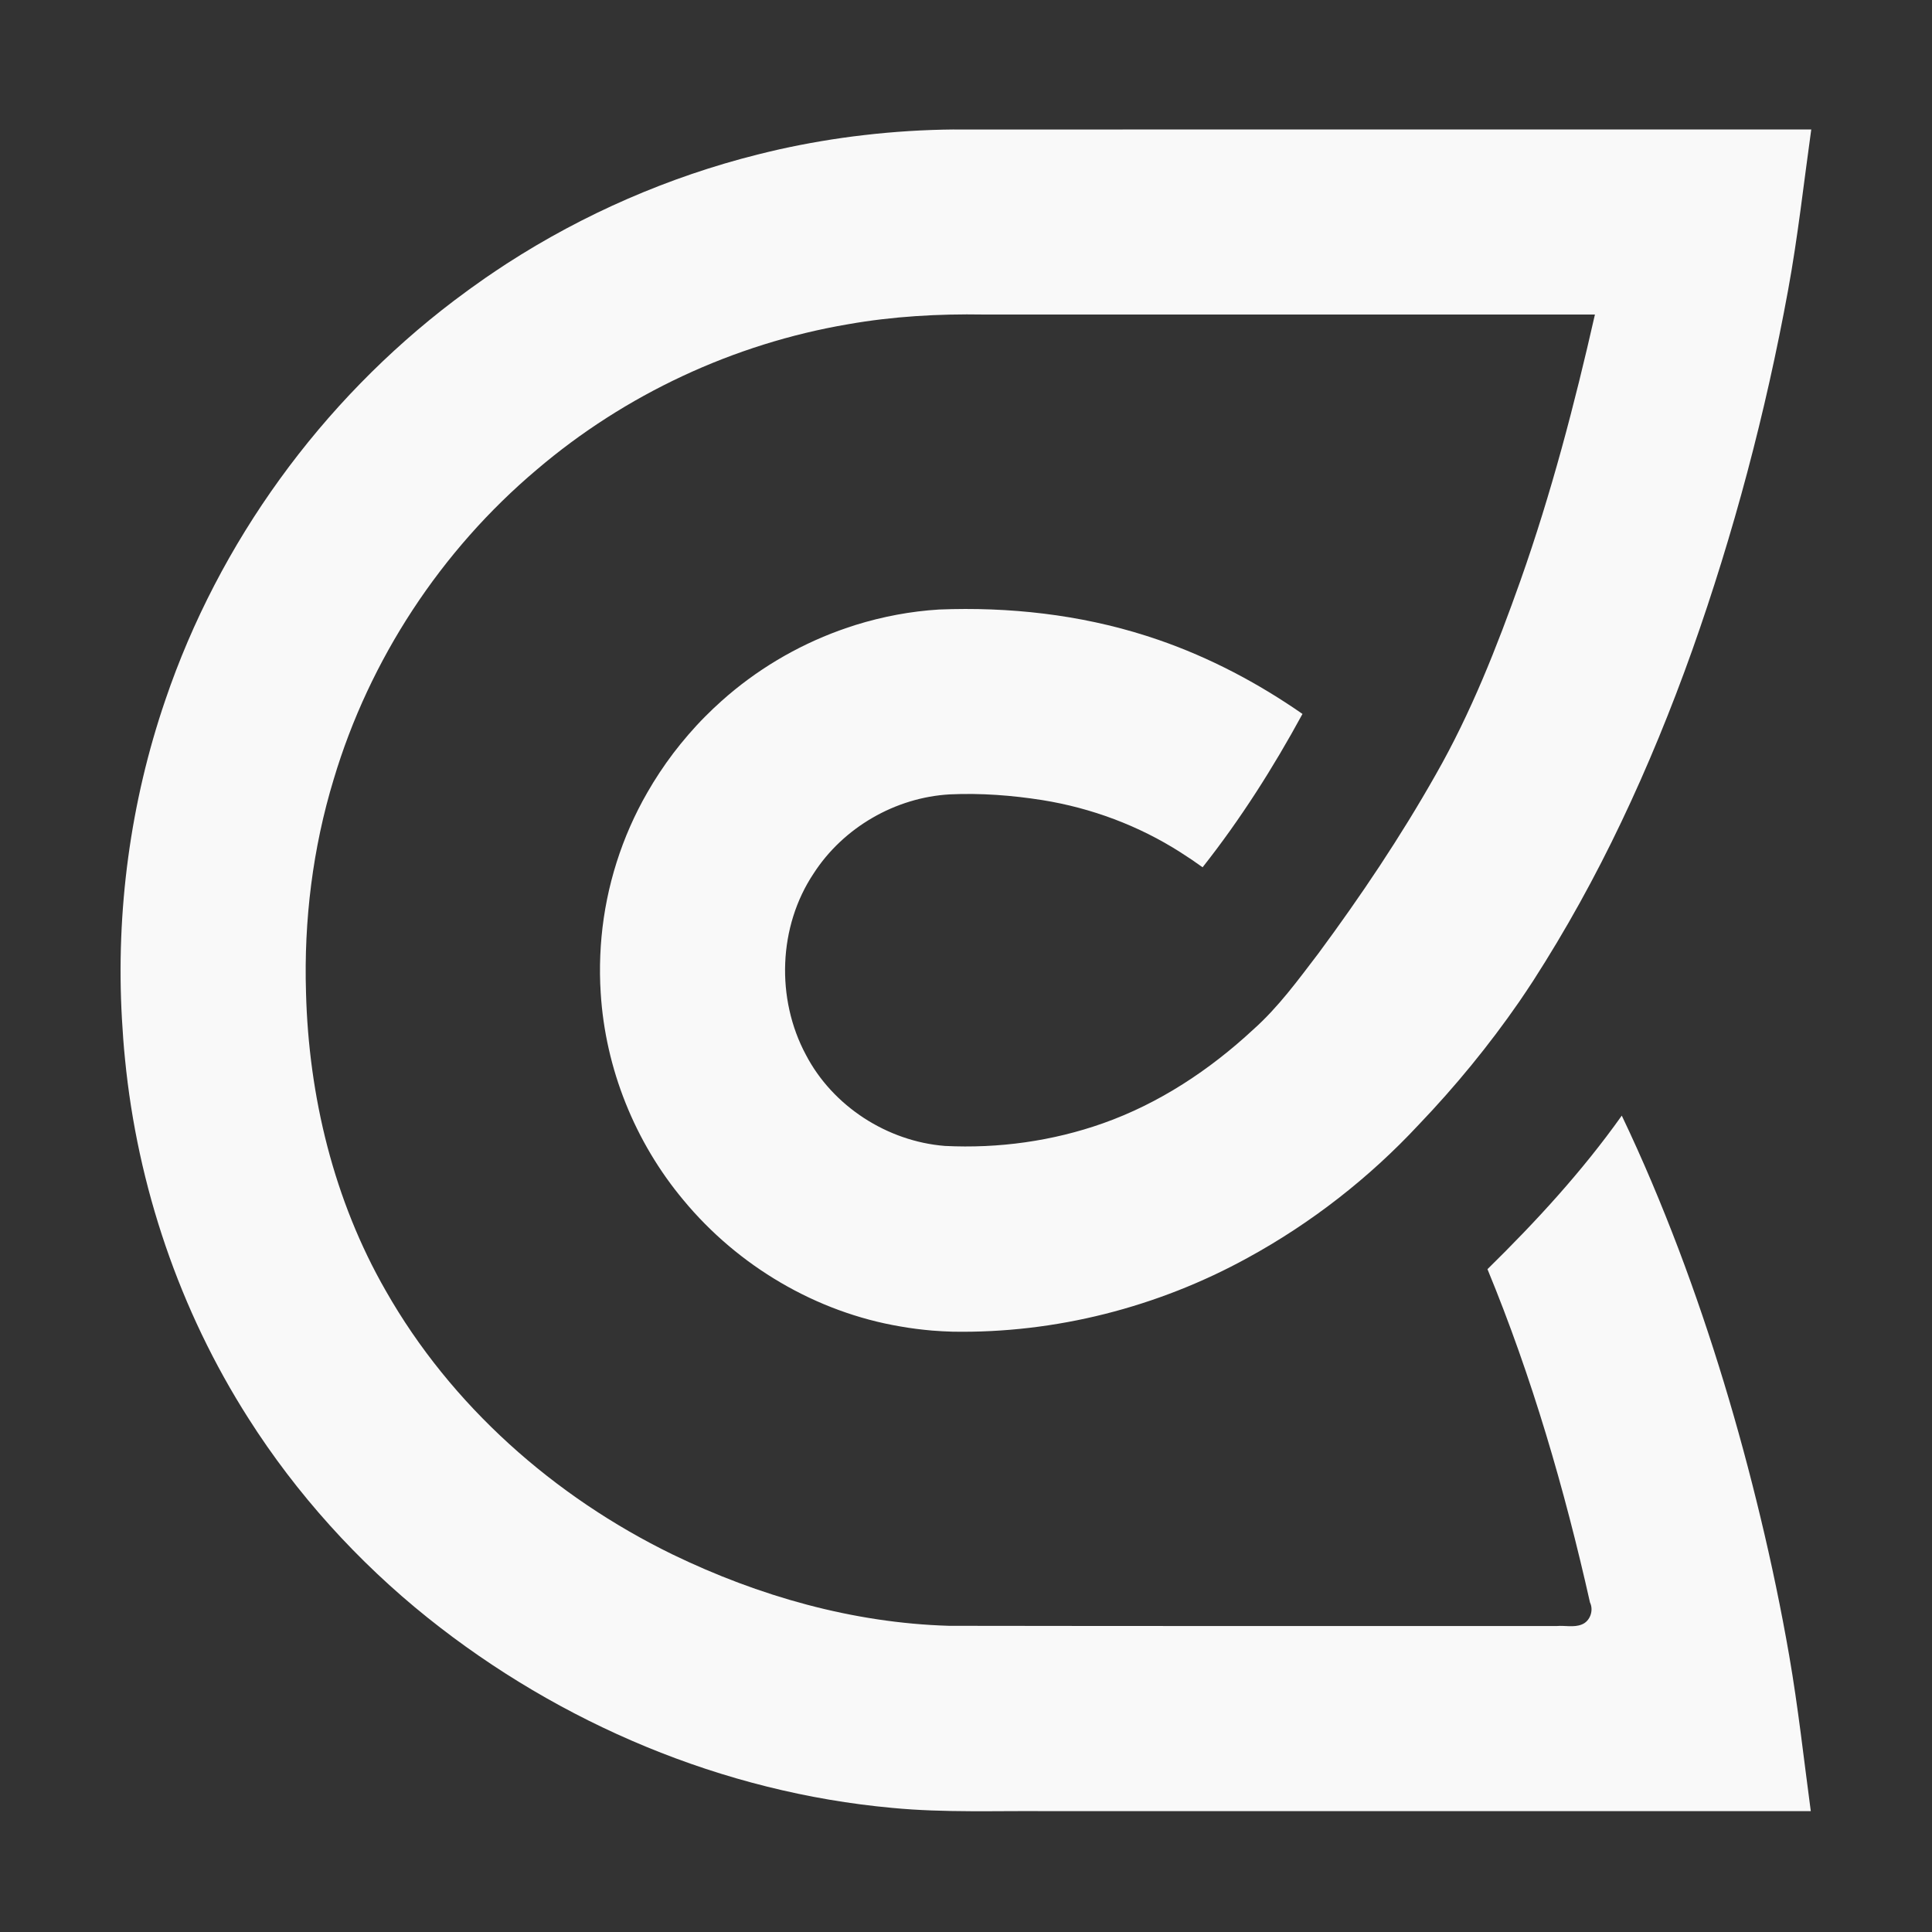<?xml version="1.0" encoding="UTF-8" standalone="no"?>
<!-- Created with Inkscape (http://www.inkscape.org/) -->

<svg width="256" height="256" viewBox="0 0 256 256" version="1.1" id="ylke-favicon" inkscape:version="1.4.2 (ebf0e940d0, 2025-05-08)" sodipodi:docname="favicon.svg" xmlns:inkscape="http://www.inkscape.org/namespaces/inkscape" xmlns:sodipodi="http://sodipodi.sourceforge.net/DTD/sodipodi-0.dtd" xmlns="http://www.w3.org/2000/svg" xmlns:svg="http://www.w3.org/2000/svg">
  <rect x="0" y="0" width="256" height="256" fill="#333333" stroke="none"/>
  <sodipodi:namedview id="namedview7" pagecolor="#c1c8cb" bordercolor="#6c838d" borderopacity="0.976" inkscape:pageshadow="0" inkscape:pageopacity="0.97647059" inkscape:pagecheckerboard="1" inkscape:document-units="px" showgrid="true" borderlayer="false" inkscape:showpageshadow="true" showborder="true" inkscape:snap-page="true" inkscape:deskcolor="#505050" inkscape:zoom="2.6712923" inkscape:cx="53.906494" inkscape:cy="152.17354" inkscape:current-layer="favicon">
    <inkscape:grid id="grid1" units="px" originx="0" originy="0" spacingx="1" spacingy="1" empcolor="#0099e5" empopacity="0.302" color="#0099e5" opacity="0.149" empspacing="5" enabled="true" visible="true" />
  </sodipodi:namedview>
  <defs id="defs2" />
  <g id="favicon">
    <path id="path30" style="color:#000000;fill:#f9f9f9;fill-opacity:1;stroke:none;stroke-width:4.9;stroke-linecap:square;stroke-dasharray:none;stroke-opacity:1;paint-order:stroke fill markers" d="m 126.422,17.156 c -4.005,0.035 -8.05,0.29 -11.96,0.749 -3.768,0.431 -7.511,1.068 -11.213,1.888 -0.815,0.191 -1.919,0.44 -2.838,0.678 -11.778,2.954 -23.057,7.867 -33.256,14.455 -0.848,0.556 -1.922,1.269 -2.844,1.904 -1.41,0.981 -2.727,1.934 -4.132,2.996 -17.615,13.357 -31.177,32.014 -38.282,52.959 -4.627,13.525 -6.55,27.946 -5.742,42.213 0.099,1.777 0.236,3.655 0.407,5.313 1.646,16.862 7.238,33.34 16.357,47.629 6.34,9.981 14.479,18.996 23.759,26.426 17.544,14.039 39.136,23.148 61.56,25.191 6.917,0.665 13.872,0.362 20.809,0.431 33.631,-0.001 67.261,-0.002 100.892,-0.004 -0.922,-6.869 -1.671,-13.752 -2.857,-20.589 -1.056,-6.084 -2.342,-12.253 -3.799,-18.302 -2.866,-11.952 -6.464,-23.957 -10.848,-35.536 -2.279,-6.006 -4.771,-11.934 -7.54,-17.732 -5.227,7.363 -11.361,14.032 -17.797,20.347 5.883,14.261 10.208,29.123 13.584,44.162 0.513,1.051 0.021,2.489 -1.086,2.917 -1.043,0.427 -2.227,0.11 -3.33,0.206 -26.837,-0.006 -53.676,0.015 -80.513,-0.029 -12.724,-0.373 -25.226,-3.931 -36.644,-9.459 -15.675,-7.642 -29.353,-19.724 -37.999,-34.949 -6.873,-11.971 -10.21,-25.767 -10.562,-39.512 -0.293,-9.53 0.888,-19.114 3.666,-28.242 4.746,-15.901 14.226,-30.333 26.906,-41.033 11.693,-9.967 26.102,-16.69 41.247,-19.269 5.935,-1.048 11.973,-1.39 17.994,-1.289 26.992,0 53.984,0 80.975,0 -2.694,11.892 -5.789,23.711 -9.854,35.215 -3.133,8.83 -6.581,17.594 -11.238,25.748 -4.655,8.235 -9.939,16.106 -15.561,23.709 -2.684,3.509 -5.302,7.119 -8.62,10.07 -5.763,5.352 -12.461,9.788 -19.902,12.421 -6.694,2.371 -13.872,3.359 -20.96,3.003 -7.639,-0.609 -14.86,-5.257 -18.415,-12.073 -3.985,-7.423 -3.669,-17.008 1.031,-24.041 3.919,-6.077 10.824,-10.066 18.039,-10.47 4.097,-0.188 8.214,0.123 12.262,0.76 6.492,1.043 12.773,3.381 18.316,6.928 0.992,0.627 1.965,1.285 2.916,1.973 5.017,-6.353 9.372,-13.212 13.235,-20.319 -5.881,-4.088 -12.273,-7.465 -19.05,-9.804 -0.375,-0.119 -1.15,-0.382 -1.678,-0.556 -8.829,-2.813 -18.179,-3.843 -27.421,-3.476 -3.759,0.229 -7.485,0.933 -11.081,2.051 -0.573,0.184 -1.457,0.472 -2.14,0.727 -5.736,2.094 -11.074,5.278 -15.621,9.355 -0.649,0.577 -1.481,1.356 -2.166,2.055 -1.498,1.499 -3.009,3.269 -4.213,4.853 -1.267,1.674 -2.446,3.461 -3.444,5.208 -3.369,5.847 -5.454,12.427 -6.07,19.147 -0.064,0.657 -0.13,1.633 -0.161,2.415 -0.071,1.687 -0.051,3.376 0.054,4.98 0.611,10.023 4.535,19.787 10.979,27.482 7.224,8.722 17.568,14.849 28.758,16.73 1.41,0.251 2.824,0.419 4.161,0.539 0.973,0.075 1.834,0.124 2.733,0.147 13.597,0.239 27.197,-3.24 39.102,-9.788 8.427,-4.607 16.094,-10.587 22.639,-17.615 4.861,-5.08 9.333,-10.533 13.334,-16.315 0.541,-0.802 1.247,-1.832 1.829,-2.736 4.371,-6.791 8.228,-13.777 11.703,-21.082 3.491,-7.32 6.633,-15.005 9.383,-22.724 5.487,-15.459 9.752,-31.542 12.715,-47.749 1.297,-7.056 2.076,-14.191 3.07,-21.293 -37.859,0.003 -75.719,0.005 -113.578,0.008 z" />
  </g>
</svg>
